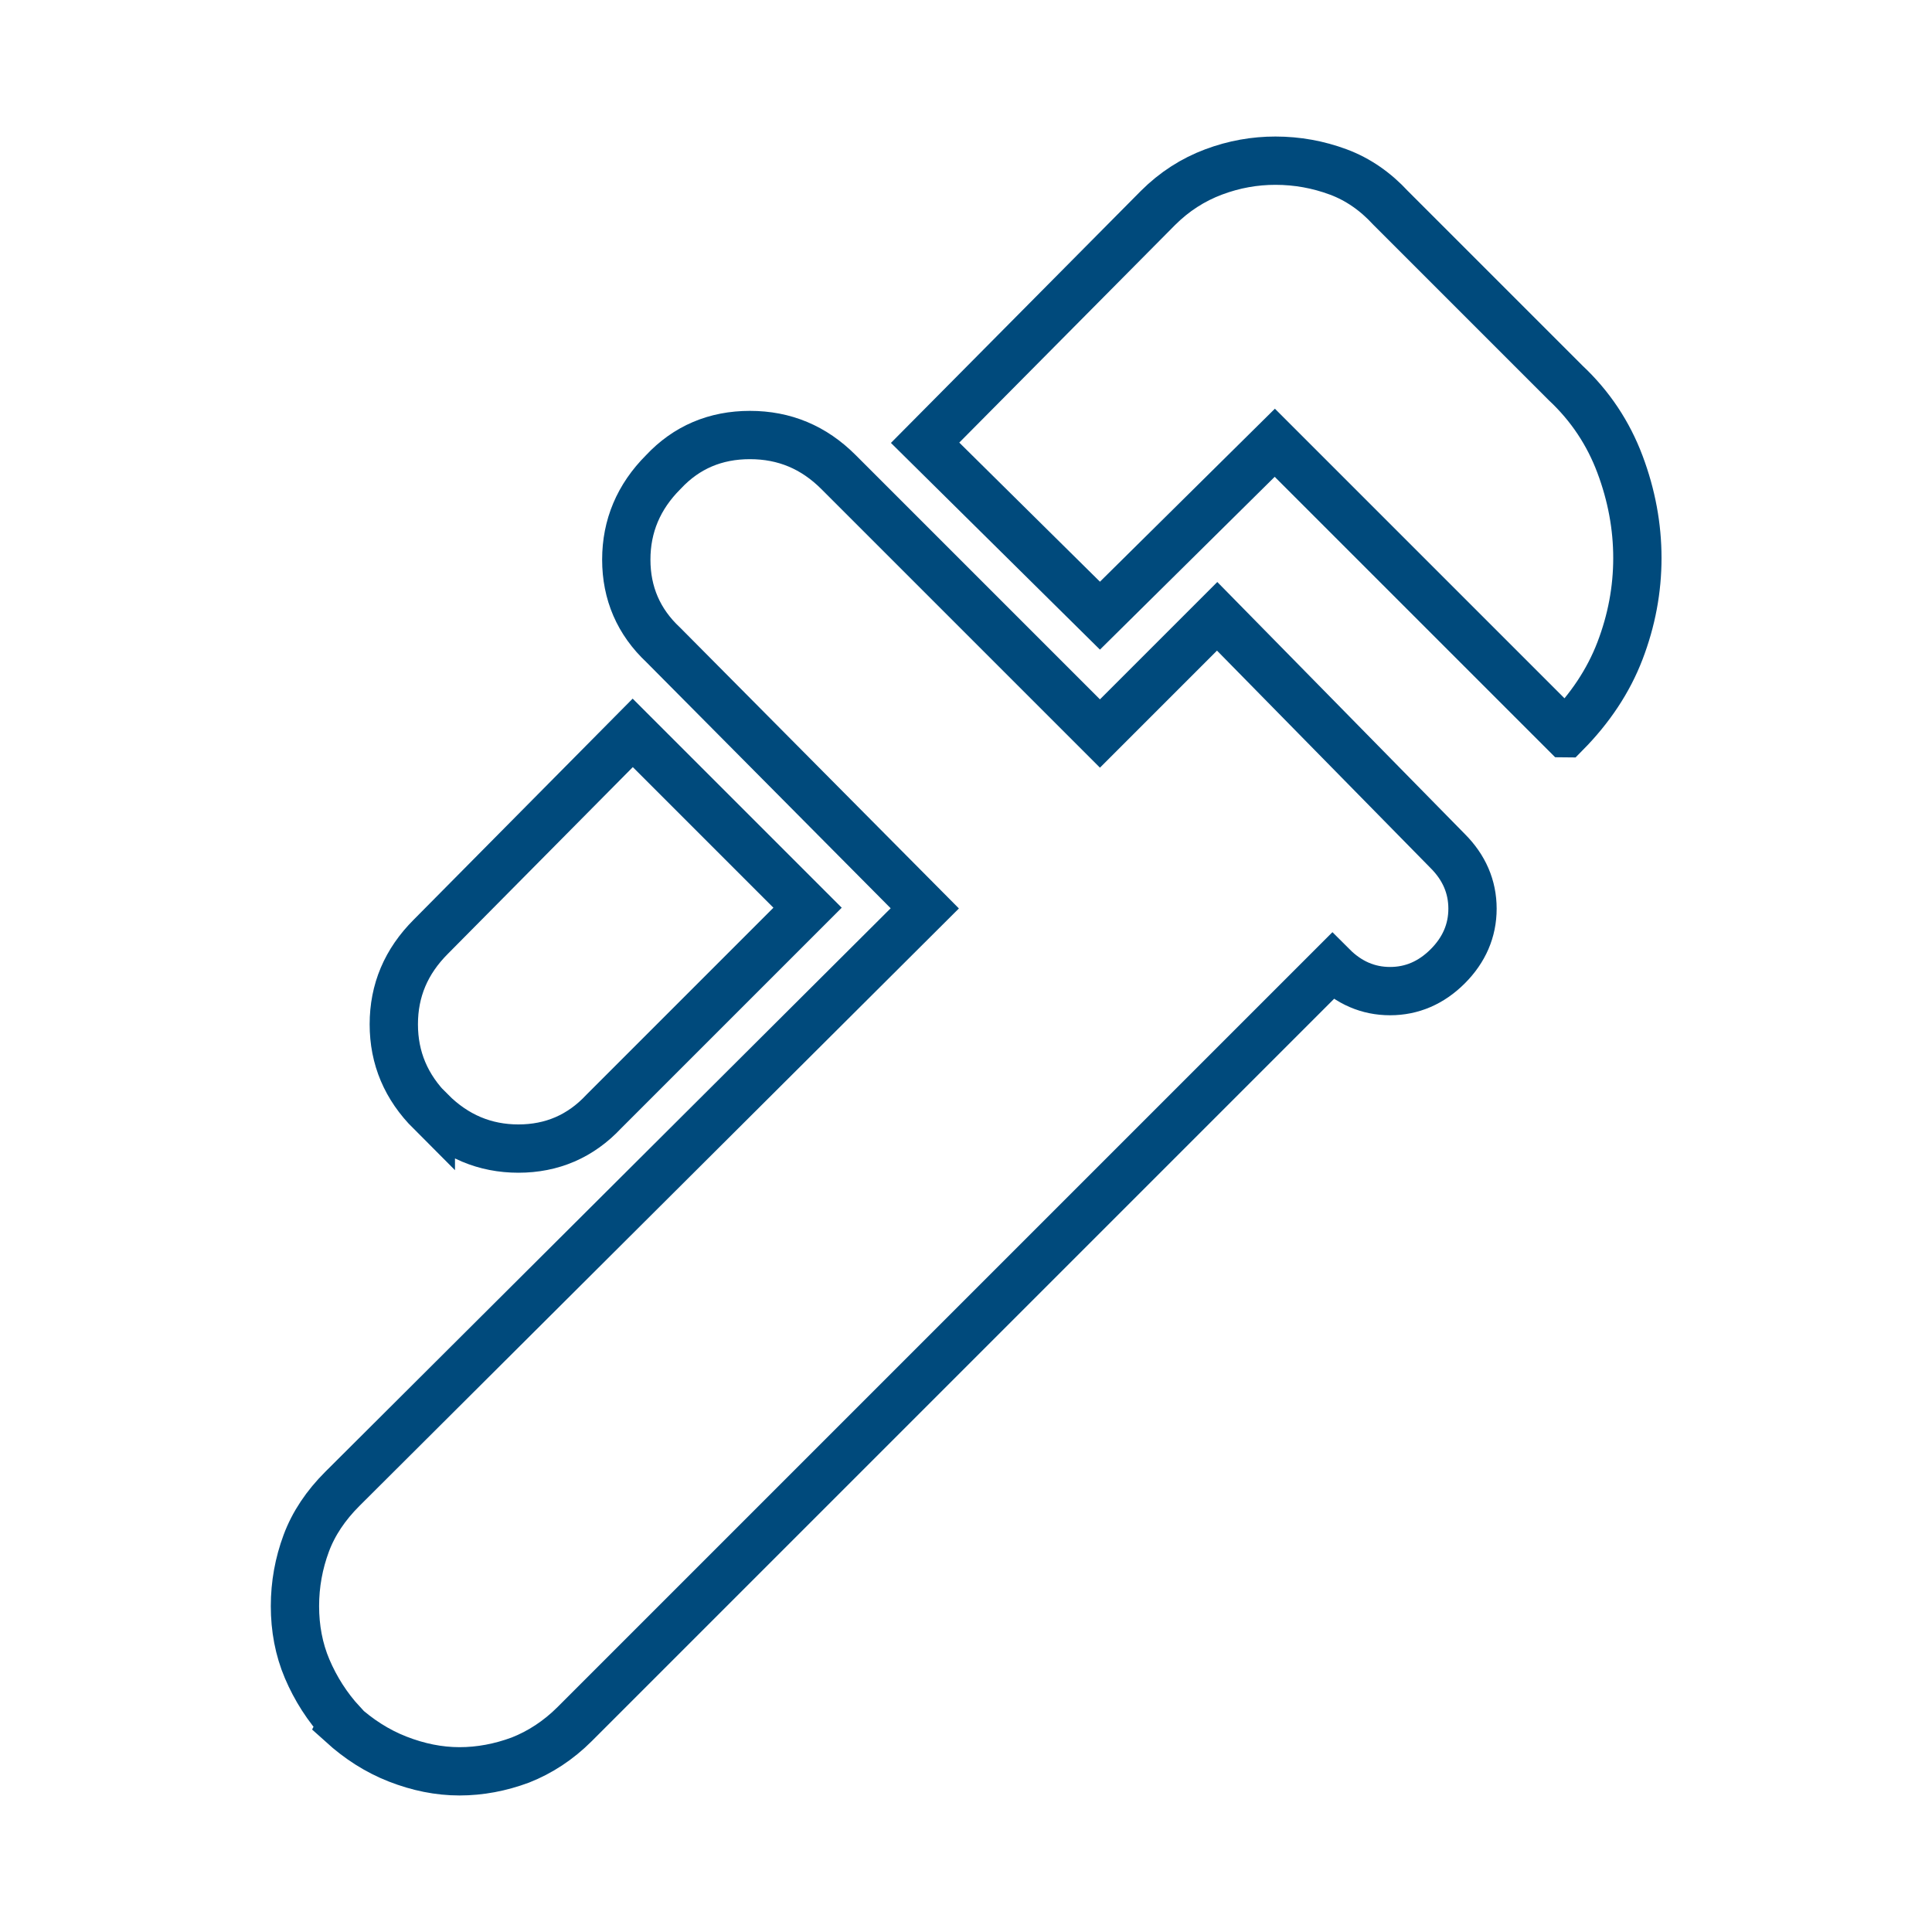 <?xml version="1.0" encoding="UTF-8"?>
<svg id="Layer_2" data-name="Layer 2" xmlns="http://www.w3.org/2000/svg" viewBox="0 0 60 60">
  <defs>
    <style>
      .cls-1 {
        fill: none;
        stroke: #004a7c;
        stroke-miterlimit: 10;
        stroke-width: 1.5px;
      }
    </style>
  </defs>
  <path class="cls-1" d="m48.61,22.77l-9.02-9.02-5.43,5.37-5.43-5.37,7.23-7.29c.51-.51,1.09-.88,1.73-1.12s1.28-.35,1.92-.35c.68,0,1.33.12,1.95.35s1.16.61,1.63,1.12l5.43,5.43c.77.72,1.33,1.57,1.69,2.53s.54,1.93.54,2.91-.18,1.94-.54,2.88-.93,1.79-1.69,2.56Zm-35.23,11.76c-.77-.77-1.15-1.67-1.15-2.72s.38-1.95,1.15-2.72l6.27-6.33,5.43,5.43-6.33,6.33c-.72.77-1.61,1.15-2.65,1.15s-1.95-.38-2.72-1.15Zm-2.75,18.99c-.47-.51-.83-1.08-1.09-1.69s-.38-1.27-.38-1.95.12-1.33.35-1.95.61-1.18,1.12-1.69l18.09-18.03-8.12-8.18c-.77-.72-1.15-1.61-1.15-2.65s.38-1.95,1.15-2.72c.72-.77,1.62-1.15,2.69-1.15s1.98.38,2.75,1.15l8.12,8.12,3.64-3.64,7.16,7.29c.51.51.77,1.11.77,1.79s-.26,1.28-.77,1.79-1.11.77-1.79.77-1.28-.26-1.79-.77l-23.53,23.53c-.51.51-1.08.88-1.69,1.12-.62.23-1.25.35-1.89.35s-1.28-.13-1.92-.38-1.21-.62-1.73-1.09Z"/>
</svg>